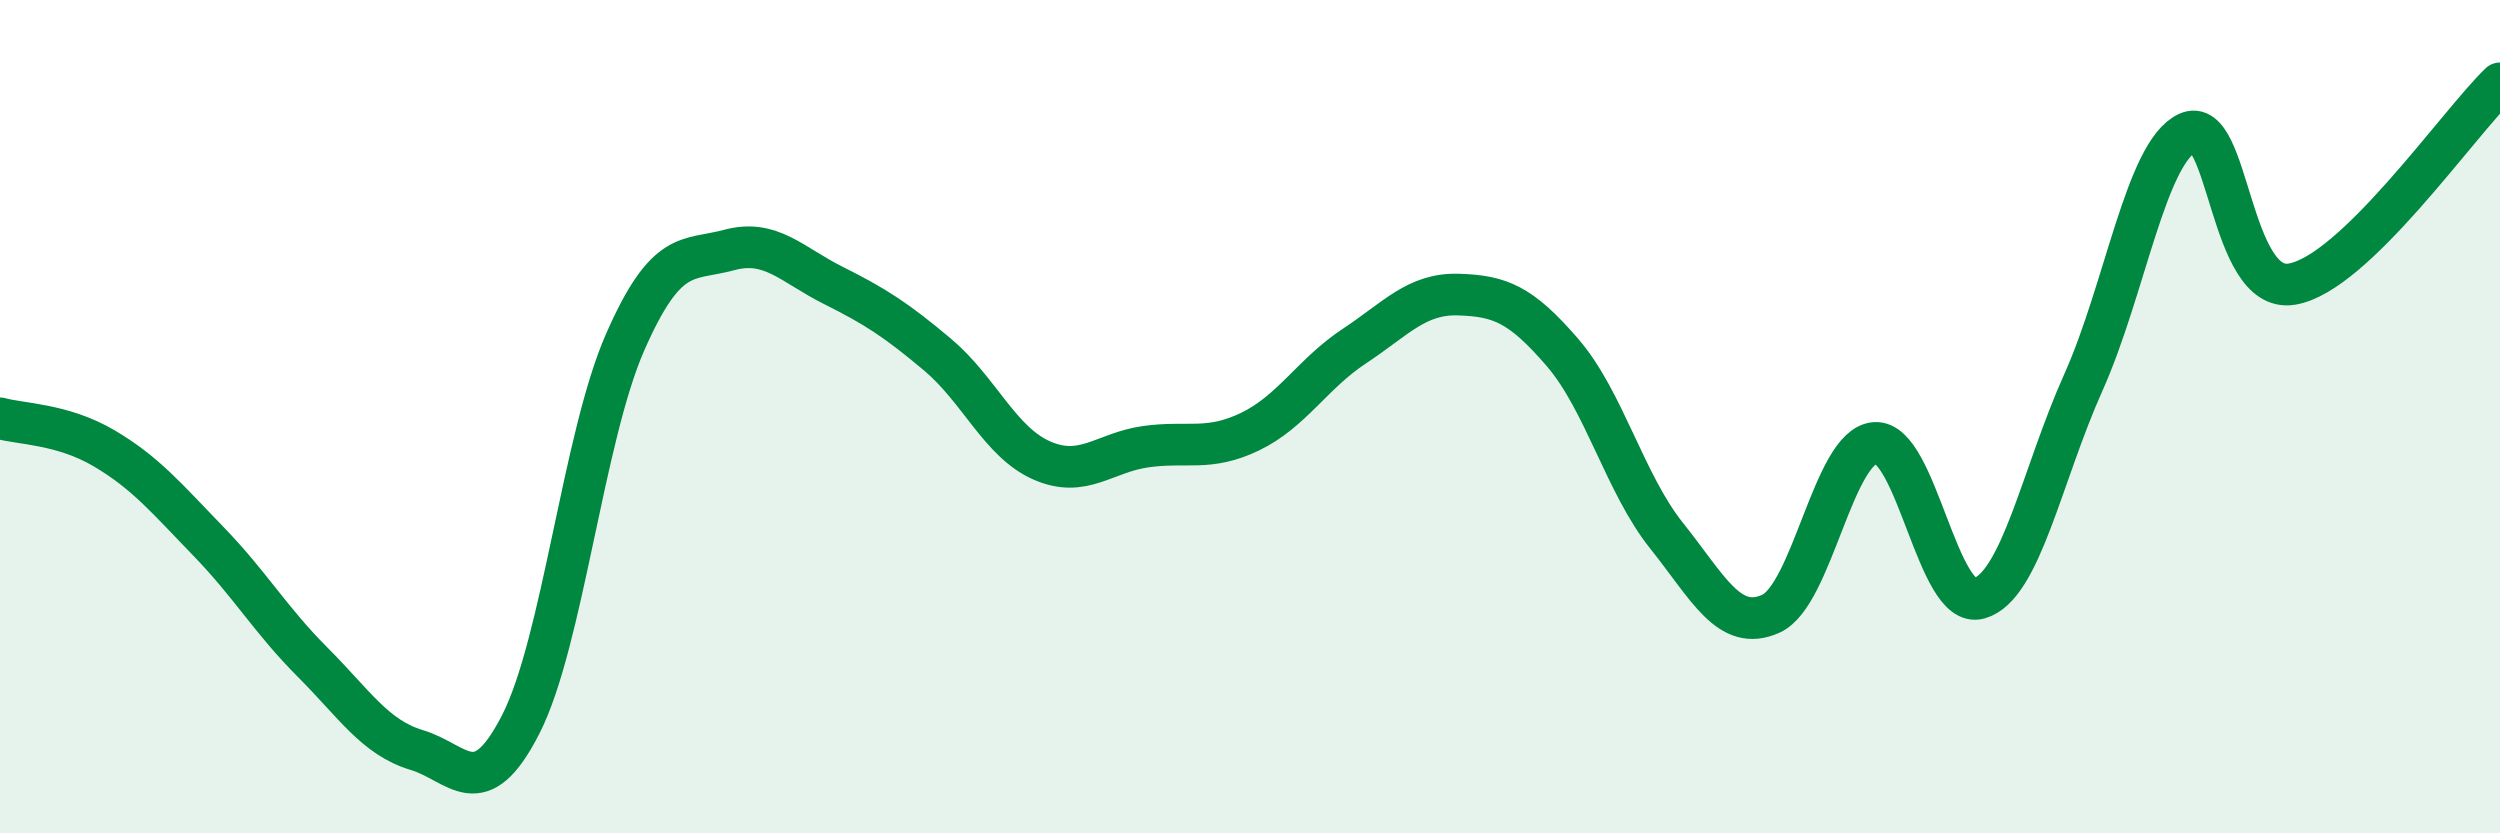 
    <svg width="60" height="20" viewBox="0 0 60 20" xmlns="http://www.w3.org/2000/svg">
      <path
        d="M 0,10.04 C 0.5,10.18 1.5,10.17 2.5,10.76 C 3.5,11.35 4,11.96 5,12.99 C 6,14.02 6.5,14.89 7.5,15.89 C 8.5,16.89 9,17.7 10,18 C 11,18.3 11.5,19.34 12.5,17.38 C 13.5,15.42 14,10.5 15,8.22 C 16,5.94 16.5,6.27 17.5,6 C 18.5,5.73 19,6.35 20,6.85 C 21,7.35 21.5,7.67 22.5,8.51 C 23.5,9.35 24,10.61 25,11.05 C 26,11.49 26.5,10.86 27.5,10.72 C 28.5,10.58 29,10.84 30,10.36 C 31,9.88 31.5,8.97 32.5,8.31 C 33.5,7.65 34,7.04 35,7.07 C 36,7.1 36.5,7.3 37.5,8.46 C 38.5,9.62 39,11.61 40,12.86 C 41,14.11 41.5,15.18 42.5,14.73 C 43.5,14.28 44,10.7 45,10.63 C 46,10.56 46.5,14.65 47.5,14.36 C 48.5,14.07 49,11.41 50,9.18 C 51,6.95 51.5,3.66 52.5,3.19 C 53.5,2.72 53.5,7.06 55,6.82 C 56.5,6.58 59,2.96 60,2L60 20L0 20Z"
        fill="#008740"
        opacity="0.1"
        stroke-linecap="round"
        stroke-linejoin="round"
      />
      <path
        d="M 0,10.04 C 0.5,10.18 1.5,10.17 2.5,10.76 C 3.5,11.35 4,11.96 5,12.99 C 6,14.02 6.5,14.89 7.5,15.89 C 8.5,16.89 9,17.7 10,18 C 11,18.3 11.5,19.34 12.5,17.38 C 13.5,15.42 14,10.5 15,8.22 C 16,5.94 16.5,6.27 17.5,6 C 18.5,5.73 19,6.35 20,6.85 C 21,7.35 21.5,7.67 22.5,8.51 C 23.5,9.35 24,10.61 25,11.05 C 26,11.49 26.5,10.86 27.5,10.72 C 28.5,10.58 29,10.84 30,10.36 C 31,9.88 31.5,8.97 32.5,8.31 C 33.5,7.65 34,7.04 35,7.07 C 36,7.1 36.5,7.3 37.5,8.46 C 38.5,9.62 39,11.61 40,12.86 C 41,14.11 41.5,15.18 42.5,14.73 C 43.5,14.28 44,10.7 45,10.63 C 46,10.56 46.5,14.65 47.5,14.36 C 48.5,14.07 49,11.41 50,9.18 C 51,6.95 51.5,3.66 52.5,3.19 C 53.5,2.72 53.5,7.06 55,6.82 C 56.5,6.58 59,2.96 60,2"
        stroke="#008740"
        stroke-width="1"
        fill="none"
        stroke-linecap="round"
        stroke-linejoin="round"
      />
    </svg>
  